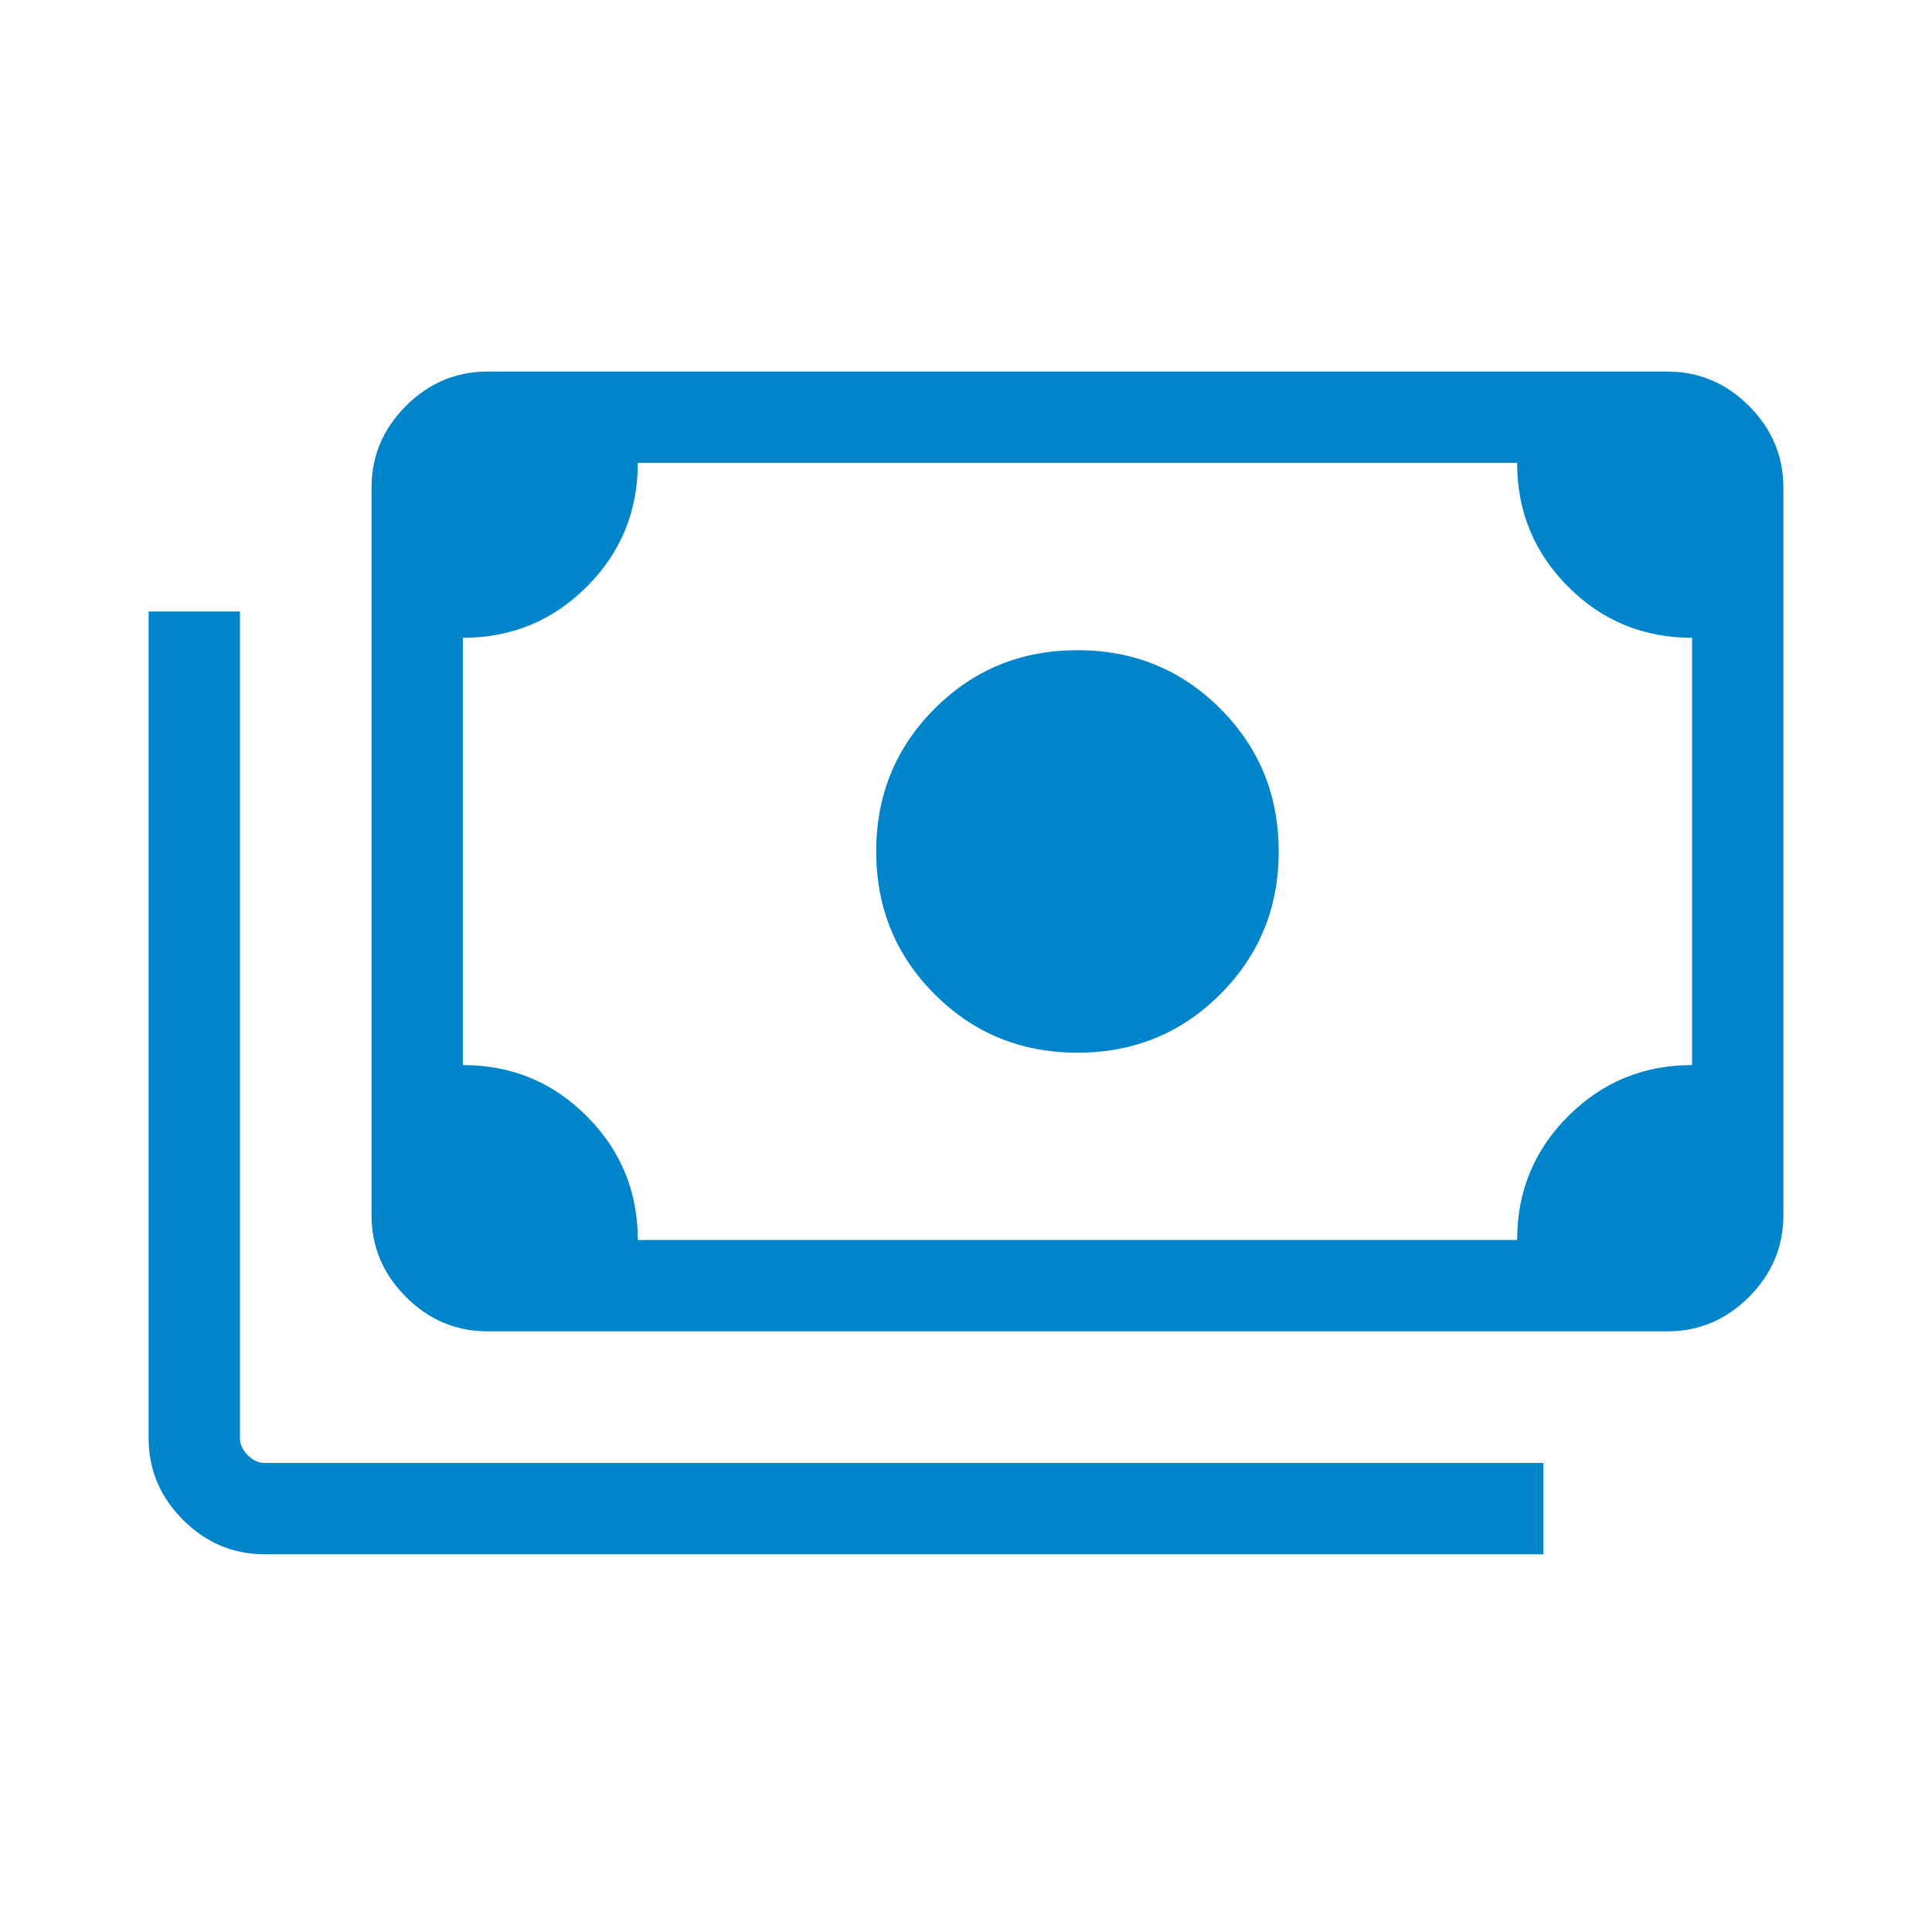 <svg xmlns="http://www.w3.org/2000/svg" height="48px" viewBox="0 -960 960 960" width="48px" fill="#0085ca"><path d="M535.38-436.92q-41.92 0-70.96-29.04-29.03-29.04-29.03-70.96 0-41.93 29.03-70.96 29.04-29.04 70.96-29.04 41.93 0 70.96 29.04 29.04 29.03 29.04 70.96 0 41.92-29.04 70.96-29.03 29.04-70.96 29.04ZM242.31-298.46q-23.5 0-40.6-17.1-17.09-17.1-17.09-40.6v-361.53q0-23.5 17.09-40.6 17.1-17.09 40.6-17.09h586.15q23.5 0 40.6 17.09 17.09 17.1 17.09 40.6v361.53q0 23.5-17.09 40.6-17.1 17.1-40.6 17.1H242.31Zm74.61-45.39h436.93q0-36.23 25.39-61.57 25.39-25.35 61.53-25.35v-212.31q-36.23 0-61.58-25.39-25.34-25.4-25.34-61.53H316.92q0 36.23-25.39 61.58-25.4 25.34-61.53 25.34v212.31q36.23 0 61.58 25.4 25.34 25.39 25.34 61.52Zm450 156.16H131.54q-23.5 0-40.6-17.1-17.09-17.1-17.09-40.6v-410.76h45.38v410.76q0 4.62 3.85 8.47 3.85 3.84 8.46 3.84h635.38v45.39ZM242.31-343.85H230V-730h12.31q-5 0-8.66 3.65-3.65 3.66-3.65 8.66v361.53q0 5.01 3.65 8.66 3.66 3.65 8.66 3.65Z"/></svg>